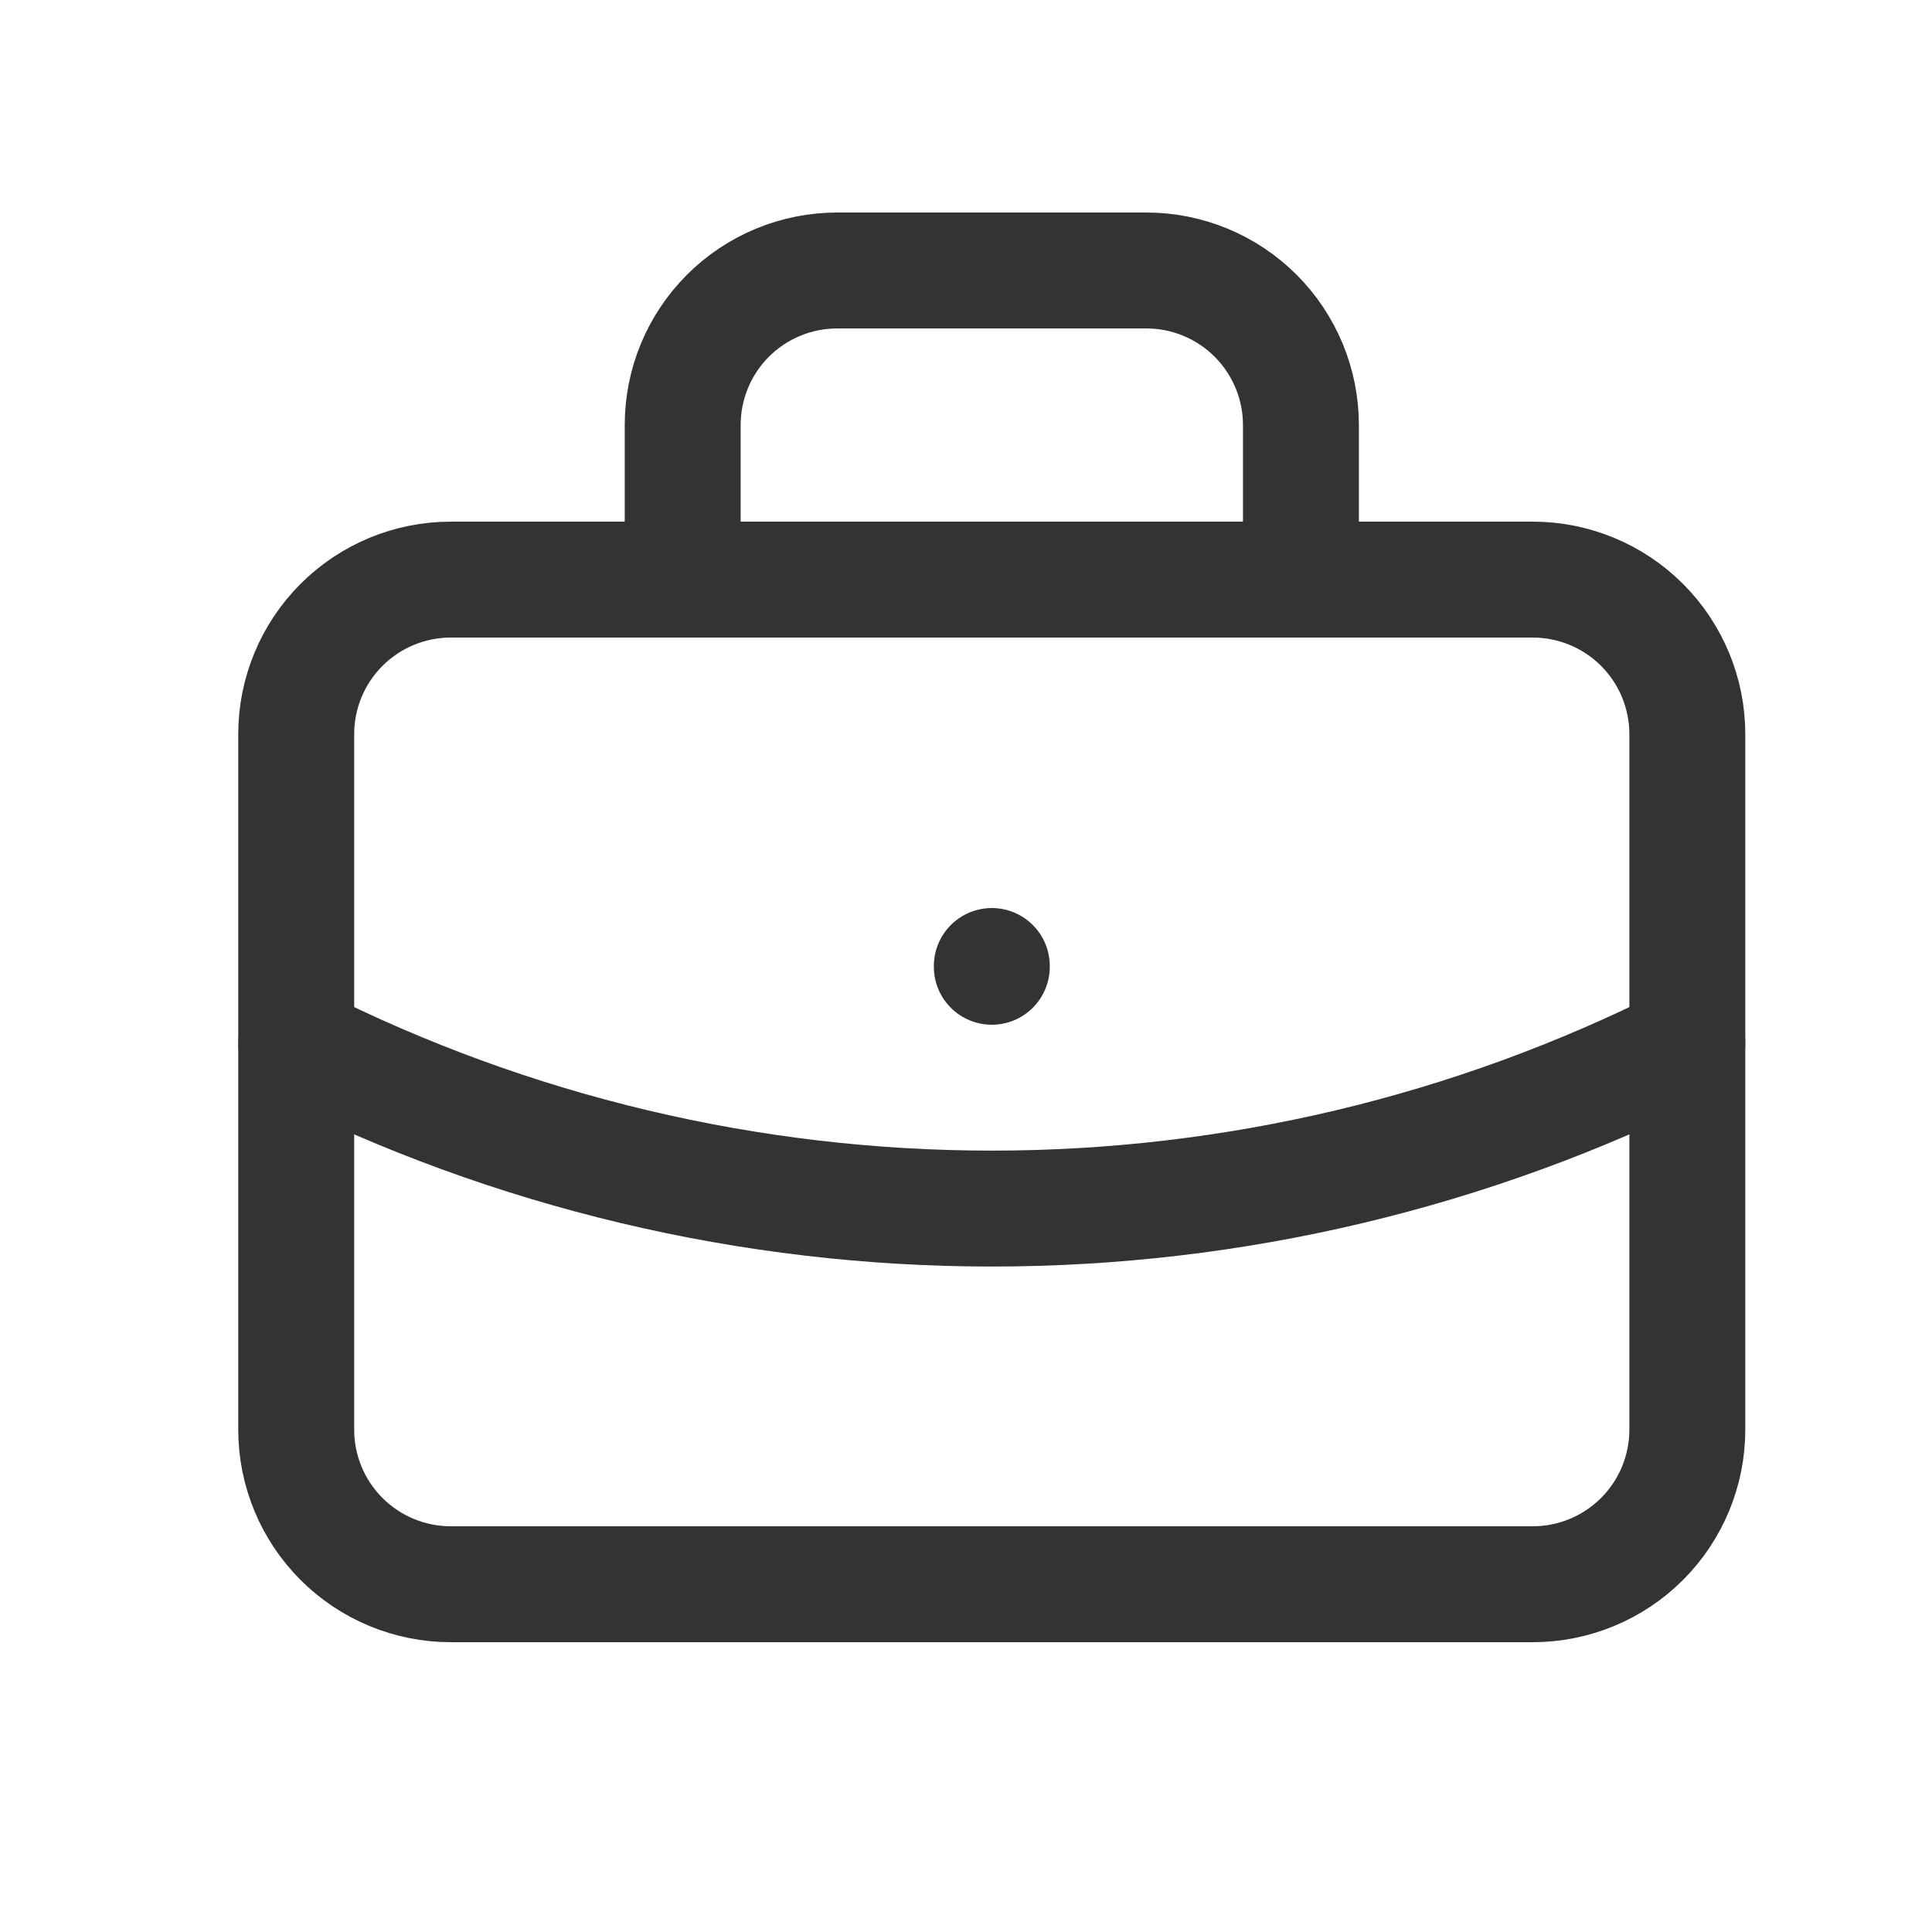 <svg width="25" height="25" viewBox="0 0 25 25" fill="none" xmlns="http://www.w3.org/2000/svg">
<path d="M3.833 9.5C3.833 8.97 4.044 8.461 4.419 8.086C4.794 7.711 5.303 7.5 5.833 7.5H19.834C20.364 7.5 20.873 7.711 21.248 8.086C21.623 8.461 21.834 8.97 21.834 9.5V18.5C21.834 19.03 21.623 19.539 21.248 19.914C20.873 20.289 20.364 20.5 19.834 20.5H5.833C5.303 20.5 4.794 20.289 4.419 19.914C4.044 19.539 3.833 19.03 3.833 18.5V9.5Z" stroke="#333333" stroke-width="1.5" stroke-linecap="round" stroke-linejoin="round"/>
<path d="M8.834 7.5V5.5C8.834 4.97 9.044 4.461 9.419 4.086C9.794 3.711 10.303 3.5 10.834 3.5H14.834C15.364 3.5 15.873 3.711 16.248 4.086C16.623 4.461 16.834 4.97 16.834 5.5V7.5" stroke="#333333" stroke-width="1.5" stroke-linecap="round" stroke-linejoin="round"/>
<path d="M12.834 12.5V12.51" stroke="#333333" stroke-width="1.5" stroke-linecap="round" stroke-linejoin="round"/>
<path d="M3.833 13.5C6.625 14.907 9.708 15.639 12.834 15.639C15.96 15.639 19.042 14.907 21.834 13.5" stroke="#333333" stroke-width="1.5" stroke-linecap="round" stroke-linejoin="round"/>
</svg>
